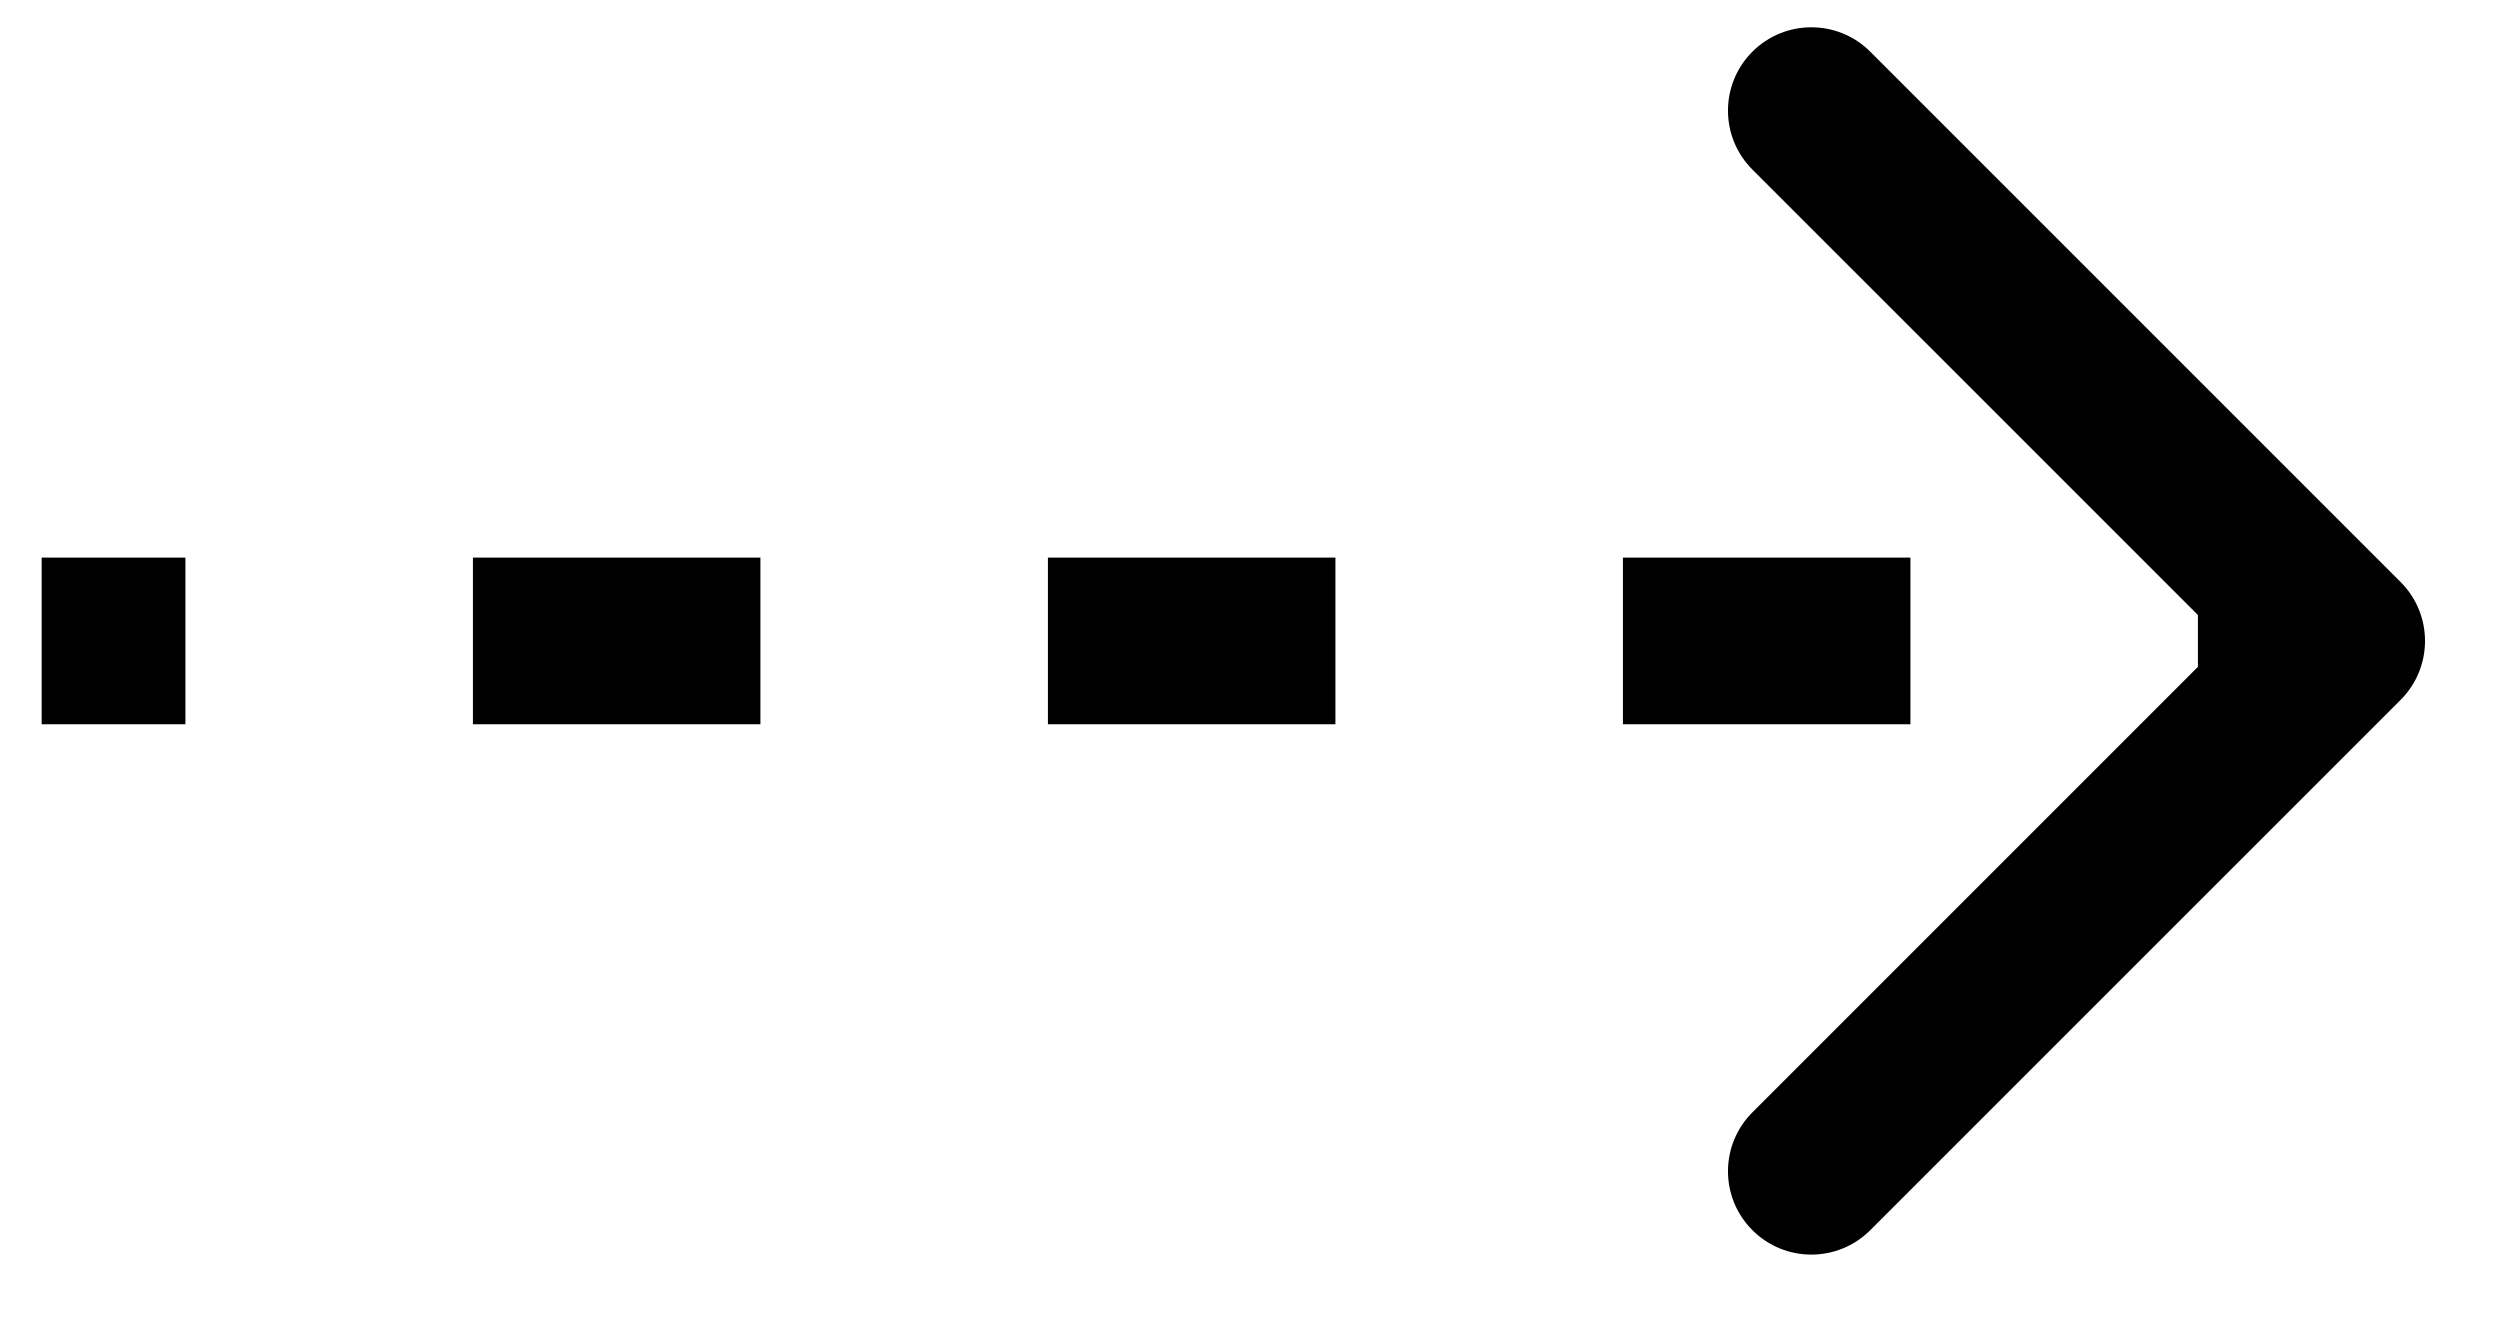<svg width="30" height="16" viewBox="0 0 30 16" fill="none" xmlns="http://www.w3.org/2000/svg">
<path d="M28.807 8.399C29.198 8.008 29.198 7.375 28.807 6.984L22.443 0.62C22.053 0.23 21.419 0.23 21.029 0.62C20.638 1.011 20.638 1.644 21.029 2.035L26.686 7.691L21.029 13.348C20.638 13.739 20.638 14.372 21.029 14.762C21.419 15.153 22.053 15.153 22.443 14.762L28.807 8.399ZM0.5 8.691H2.225V6.691H0.5V8.691ZM5.675 8.691H9.125V6.691H5.675V8.691ZM12.575 8.691H14.3V6.691H12.575V8.691ZM14.3 8.691H16.025V6.691H14.3V8.691ZM19.475 8.691H22.925V6.691H19.475V8.691ZM26.375 8.691H28.1V6.691H26.375V8.691ZM28.807 8.399C29.198 8.008 29.198 7.375 28.807 6.984L22.443 0.62C22.053 0.23 21.419 0.23 21.029 0.62C20.638 1.011 20.638 1.644 21.029 2.035L26.686 7.691L21.029 13.348C20.638 13.739 20.638 14.372 21.029 14.762C21.419 15.153 22.053 15.153 22.443 14.762L28.807 8.399ZM0.5 8.691H2.225V6.691H0.5V8.691ZM5.675 8.691H9.125V6.691H5.675V8.691ZM12.575 8.691H14.3V6.691H12.575V8.691ZM14.3 8.691H16.025V6.691H14.3V8.691ZM19.475 8.691H22.925V6.691H19.475V8.691ZM26.375 8.691H28.1V6.691H26.375V8.691Z" fill="black"/>
</svg>
